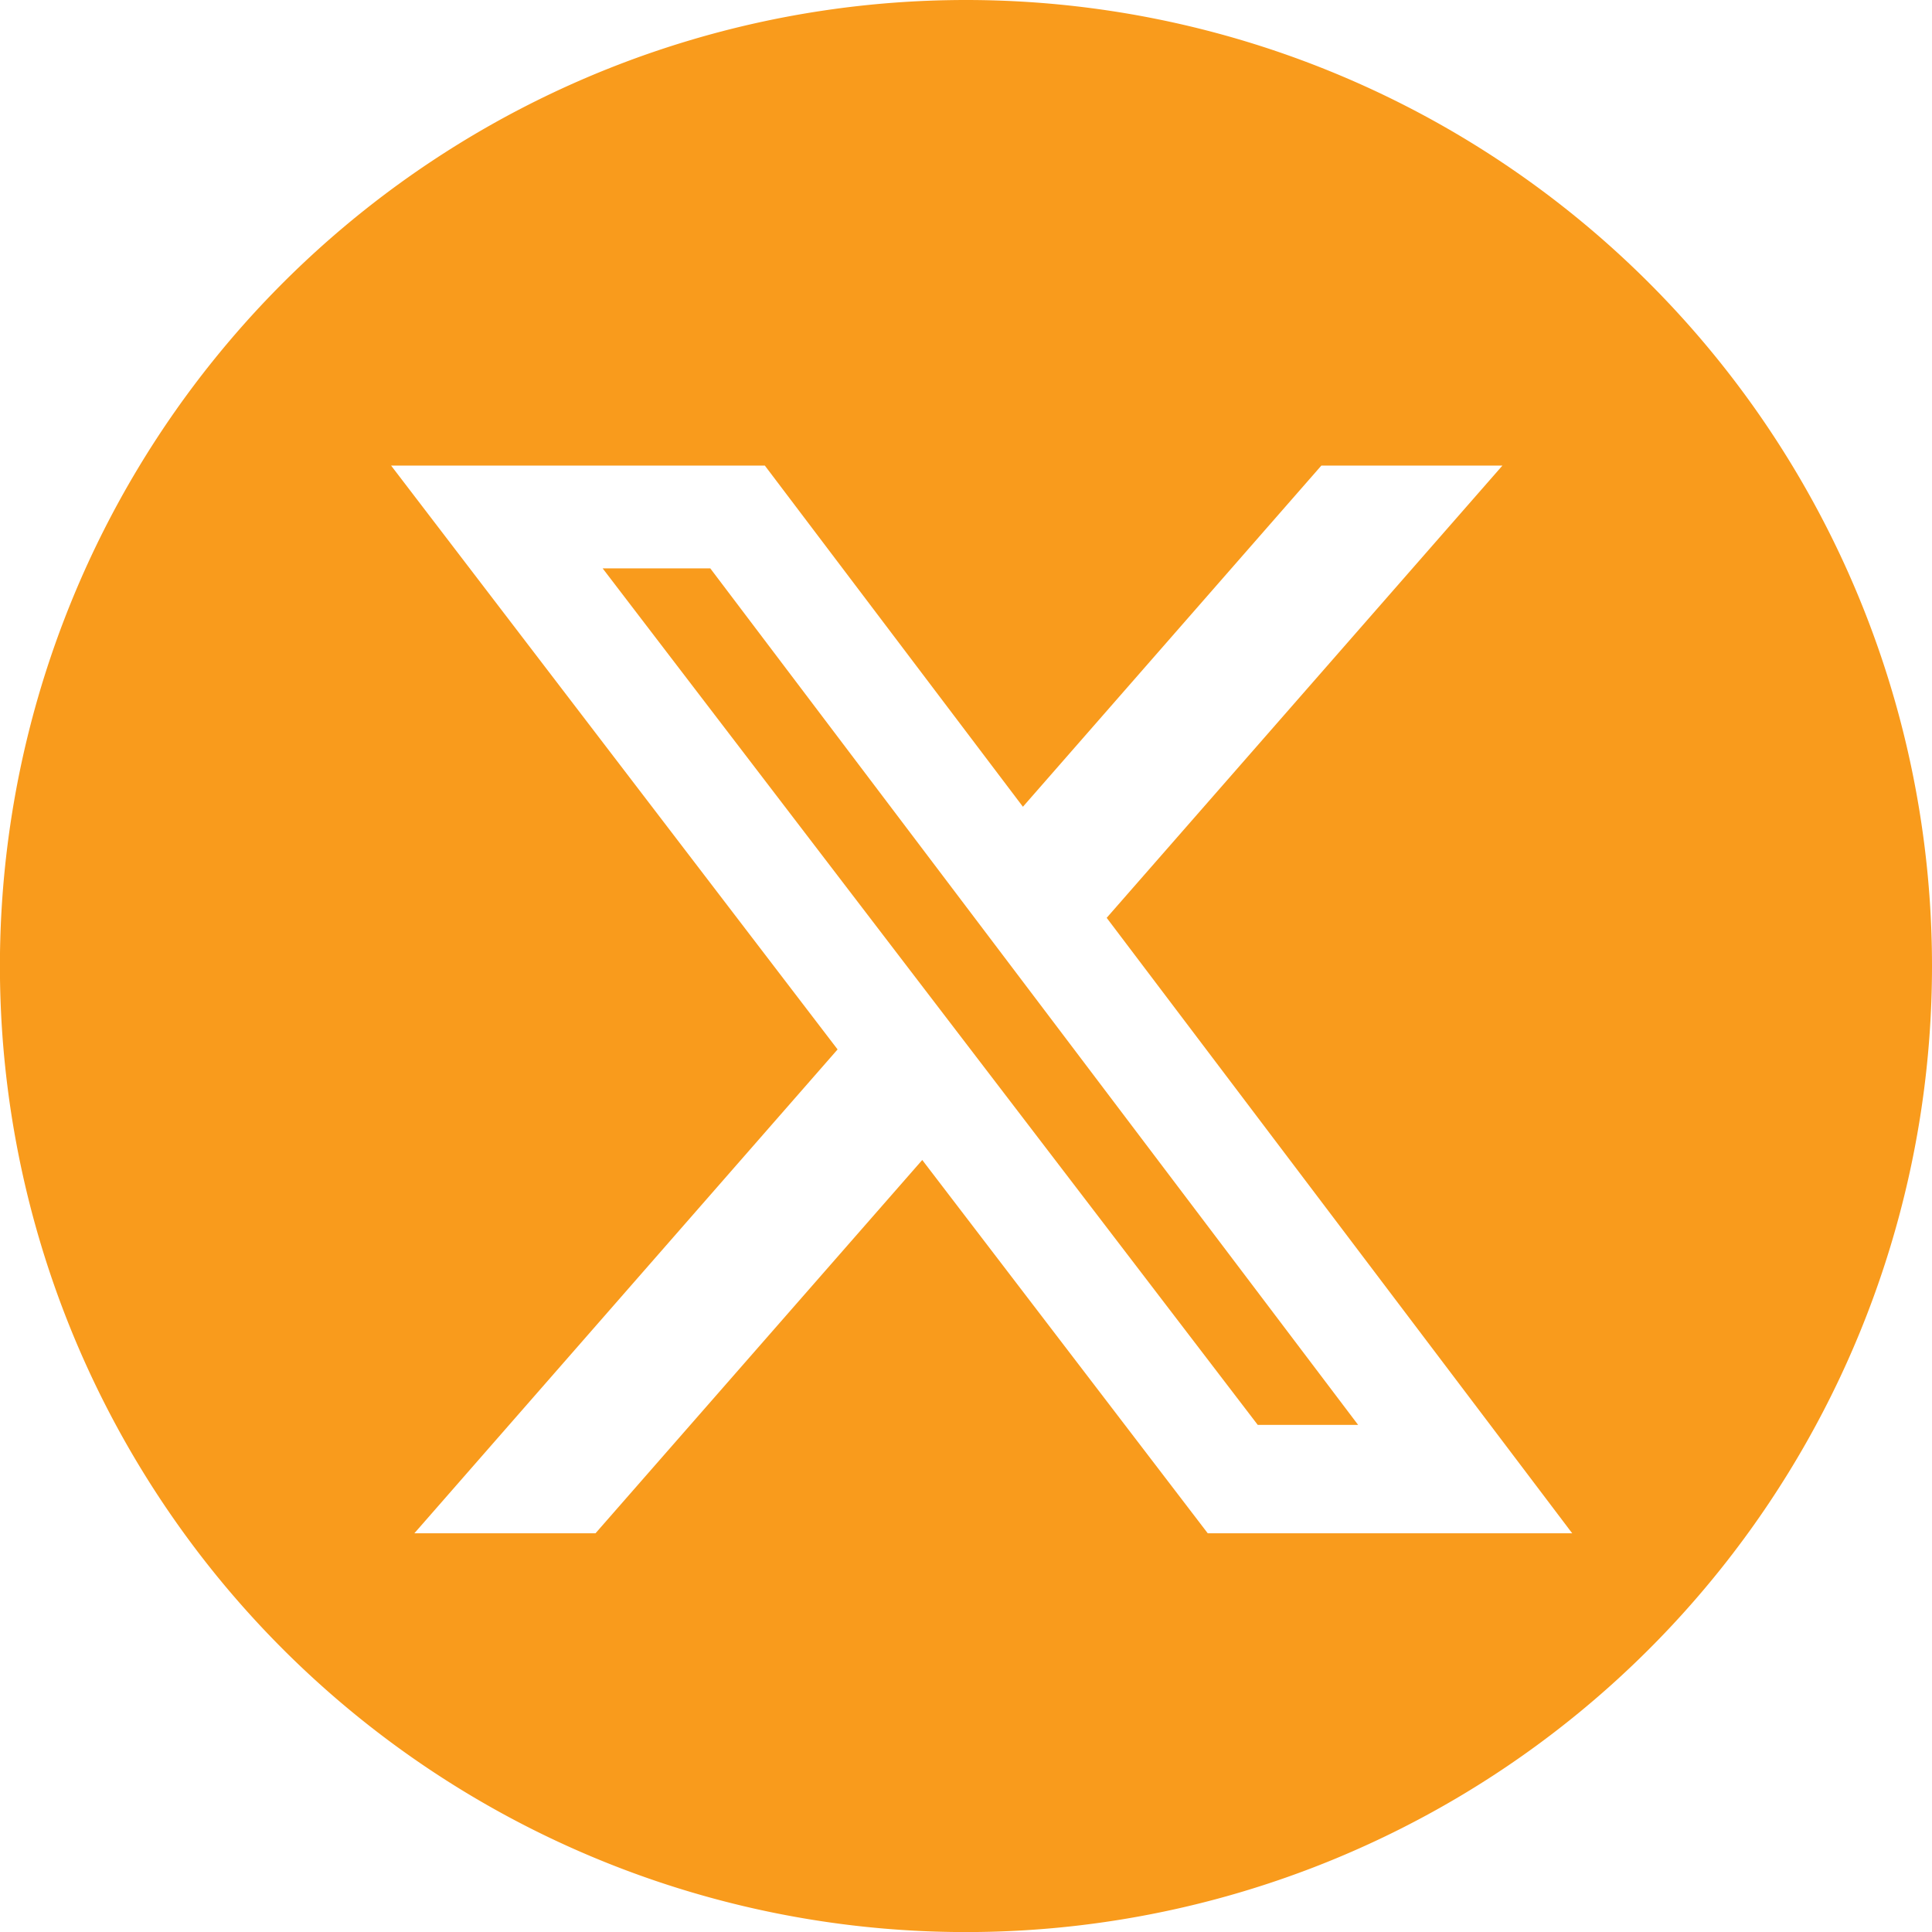 <svg xmlns="http://www.w3.org/2000/svg" width="25.811" height="25.812" viewBox="0 0 25.811 25.812">
  <g id="Group_192" data-name="Group 192" transform="translate(-46.187 -0.067)">
    <path id="Path_1048" data-name="Path 1048" d="M64.769,9.147,73.521,20.59h1.341L66.207,9.147Z" transform="translate(-10.531 -1.487)" fill="#f99b1c"/>
    <path id="Path_1049" data-name="Path 1049" d="M68.06.08A12.906,12.906,0,1,0,80.966,12.985,12.906,12.906,0,0,0,68.06.08m3.23,20.484-3.814-4.987-4.365,4.987H60.691L66.345,14.1,60.38,6.3h4.993l3.448,4.558L72.808,6.3h2.419L69.94,12.342l6.219,8.222Z" transform="translate(-8.968 -0.013)" fill="#f99b1c"/>
  </g>
</svg>
